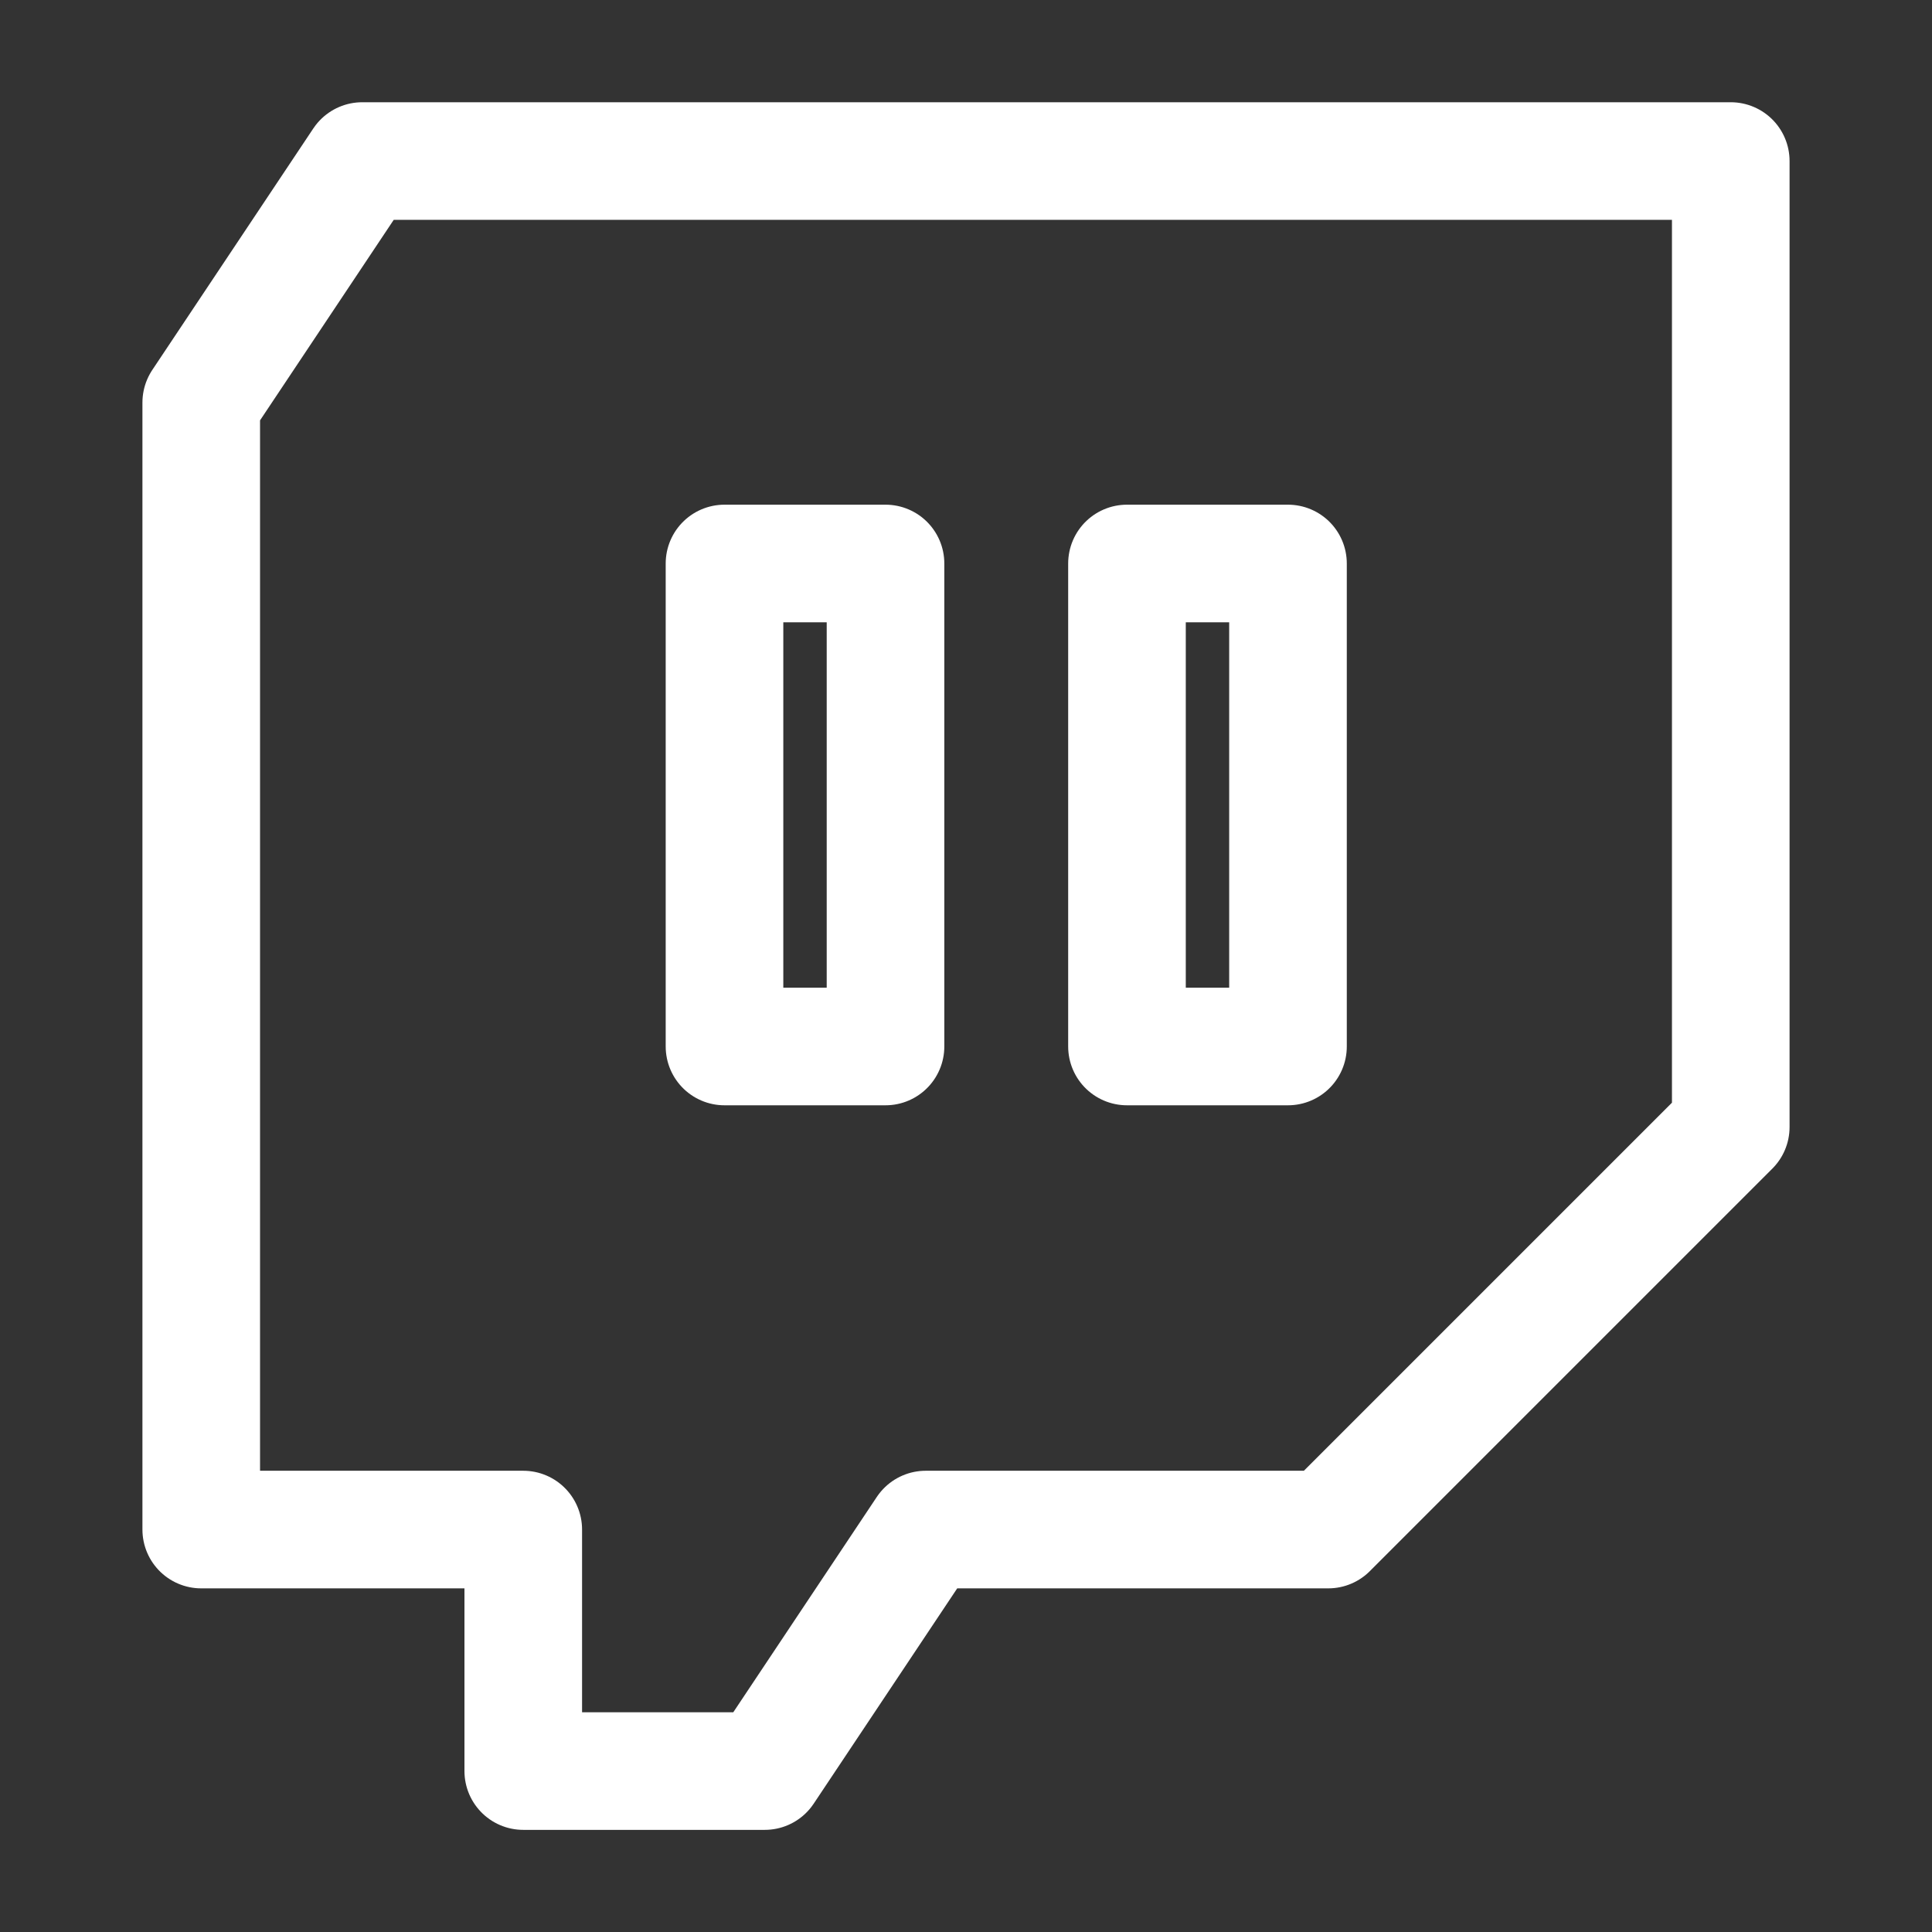 <svg width="56" height="56" viewBox="0 0 56 56" fill="none" xmlns="http://www.w3.org/2000/svg">
<rect x="0" y="0" width="56" height="56" fill="#333333" stroke="none"/>
<g id="twitch">
<path id="Vector" fill-rule="evenodd" clip-rule="evenodd" d="M10.5 4.668H50.167V32.668L38.5 44.335H26.833L22.167 51.335H15.167V44.335H5.833V11.668L10.5 4.668Z" stroke="white" stroke-width="3.409" stroke-miterlimit="10" stroke-linecap="round" stroke-linejoin="round"/>
<path id="Vector_2" d="M25.667 16.333H21V30.333H25.667V16.333Z" stroke="white" stroke-width="3.409" stroke-miterlimit="10" stroke-linecap="round" stroke-linejoin="round"/>
<path id="Vector_3" d="M37.333 16.333H32.666V30.333H37.333V16.333Z" stroke="white" stroke-width="3.409" stroke-miterlimit="10" stroke-linecap="round" stroke-linejoin="round"/>
</g>
</svg>
